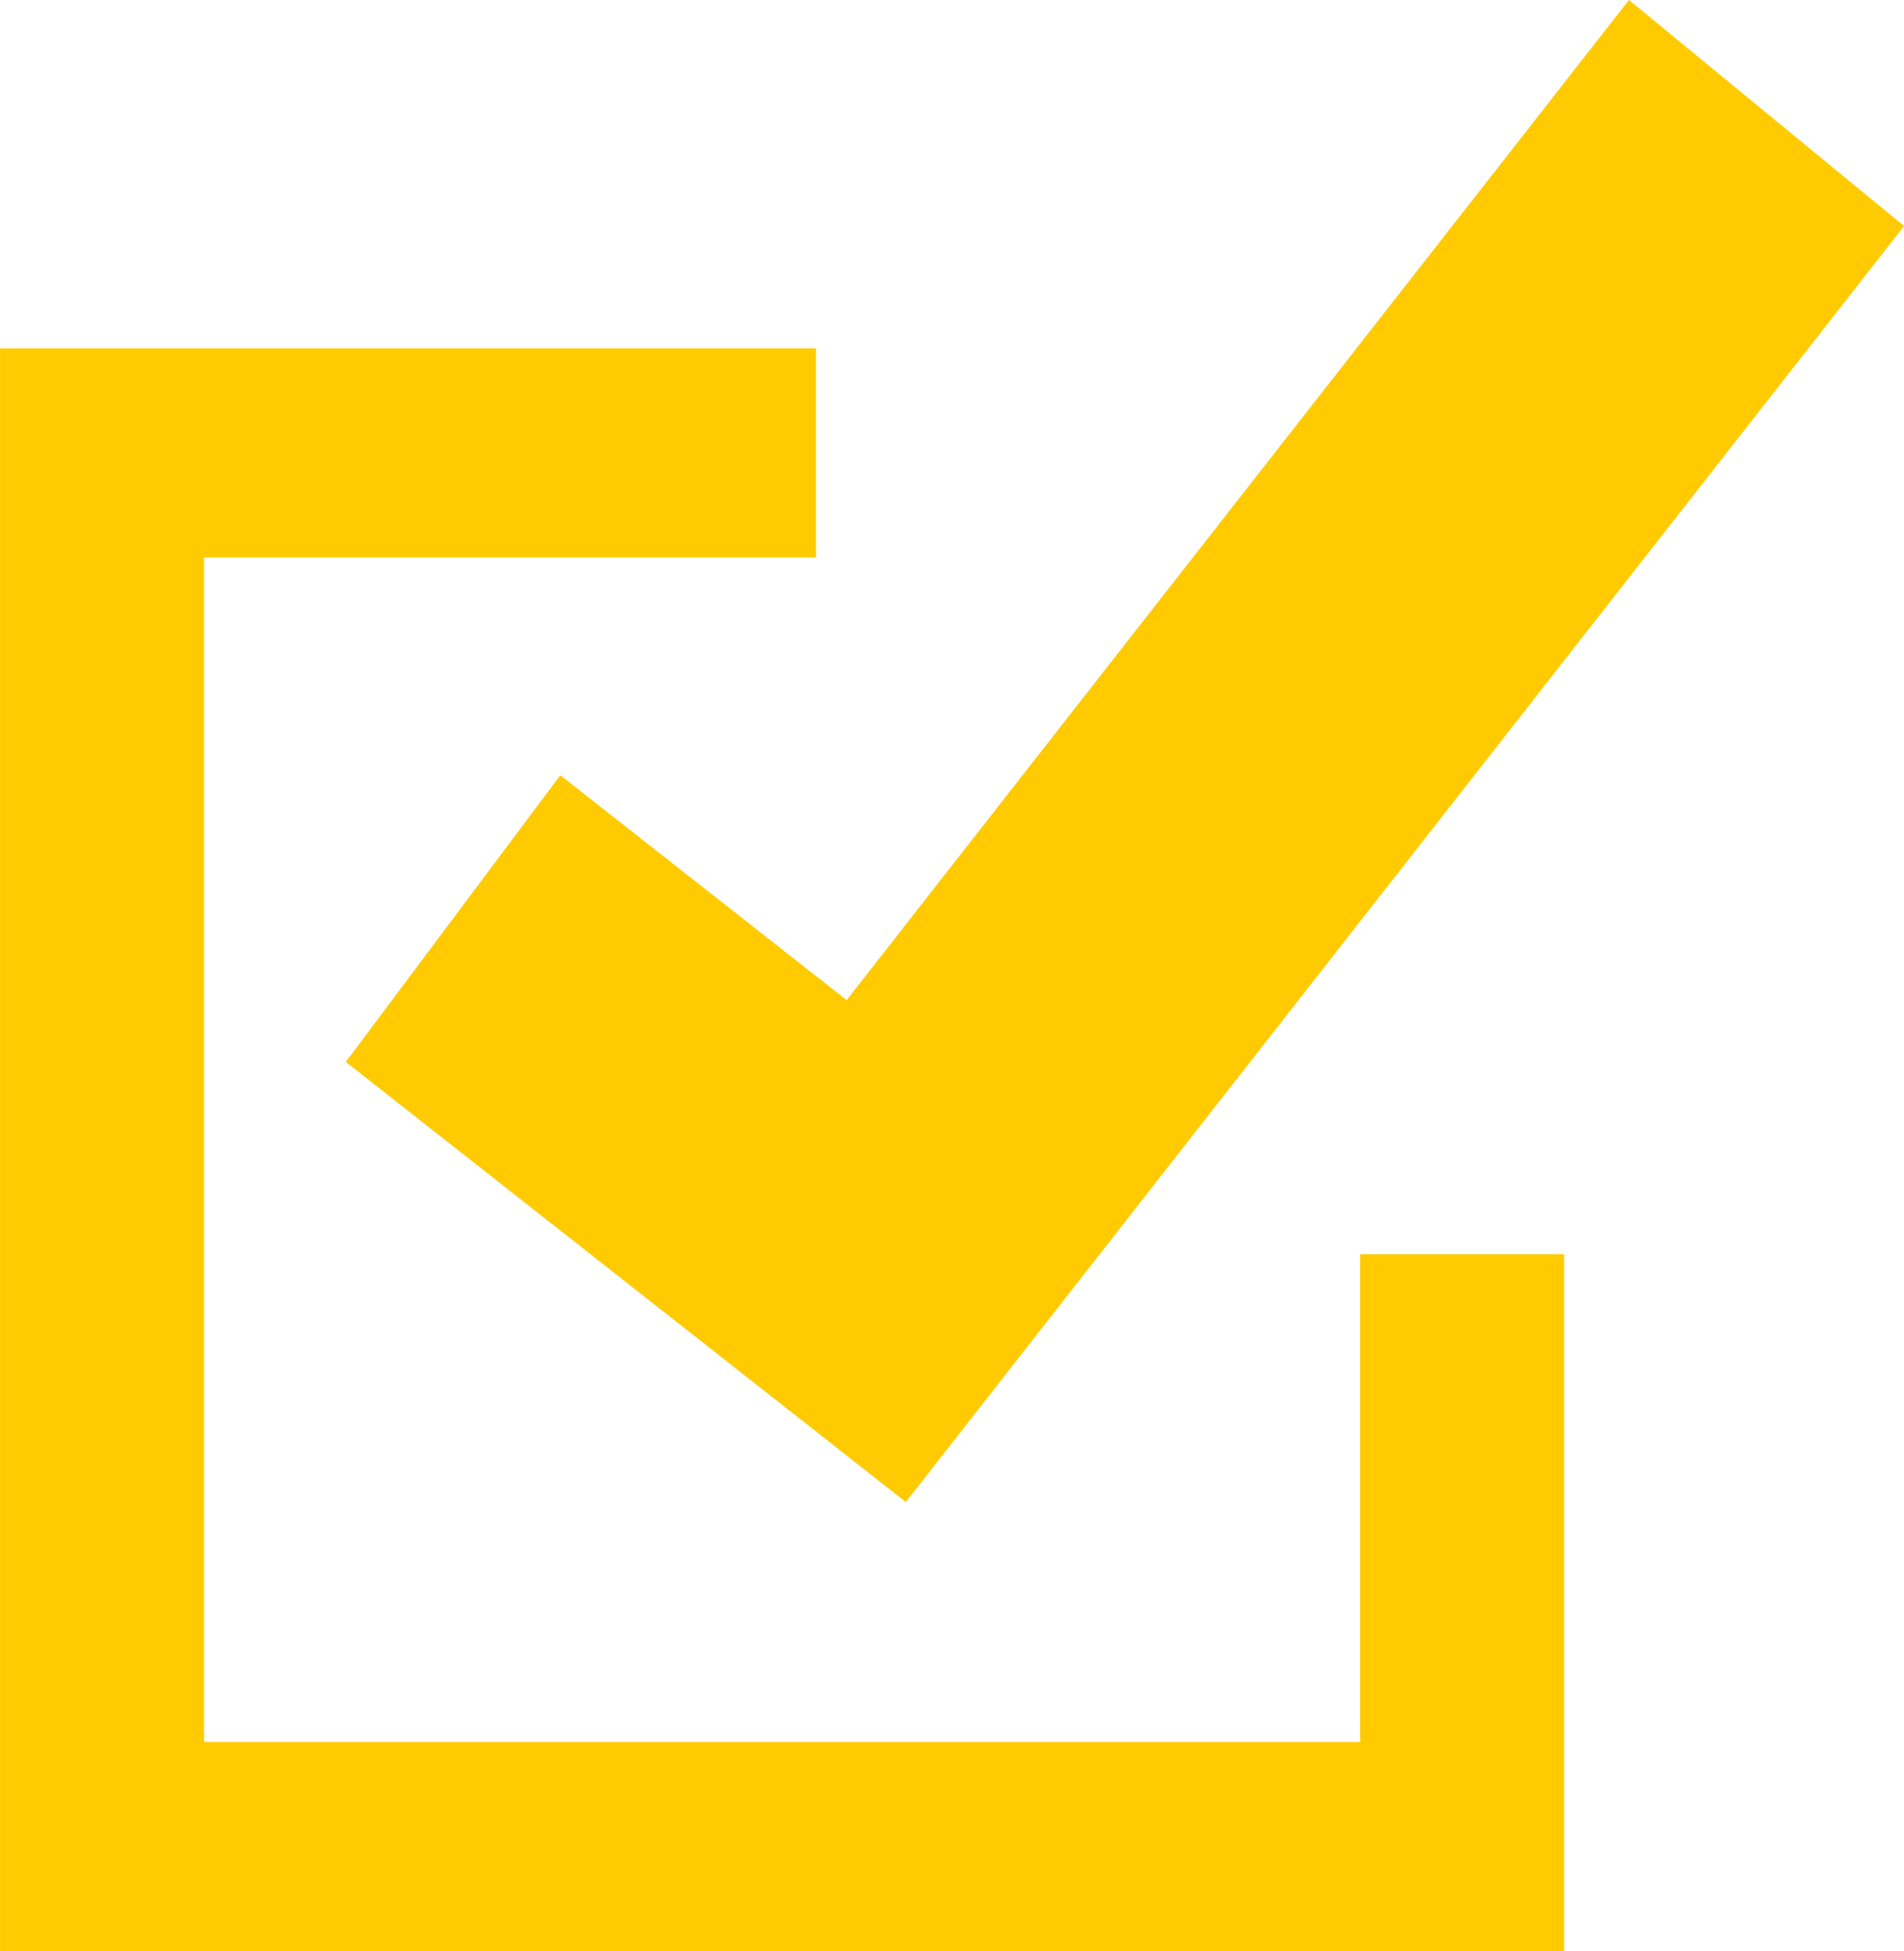 <svg width="41" height="42" viewBox="0 0 41 42" xmlns="http://www.w3.org/2000/svg" xmlns:sketch="http://www.bohemiancoding.com/sketch/ns"><path d="M7.445 22.86l12.06 9.476 21.496-27.47-5.924-4.866-16.846 21.53-6.166-4.841-4.619 6.172zm21.843 14.64h-24.895v-25.5h13.179v-4.5h-17.571v34.5h33.679v-15h-4.391v10.5z" fill="#FFCB00" sketch:type="MSShapeGroup"/></svg>